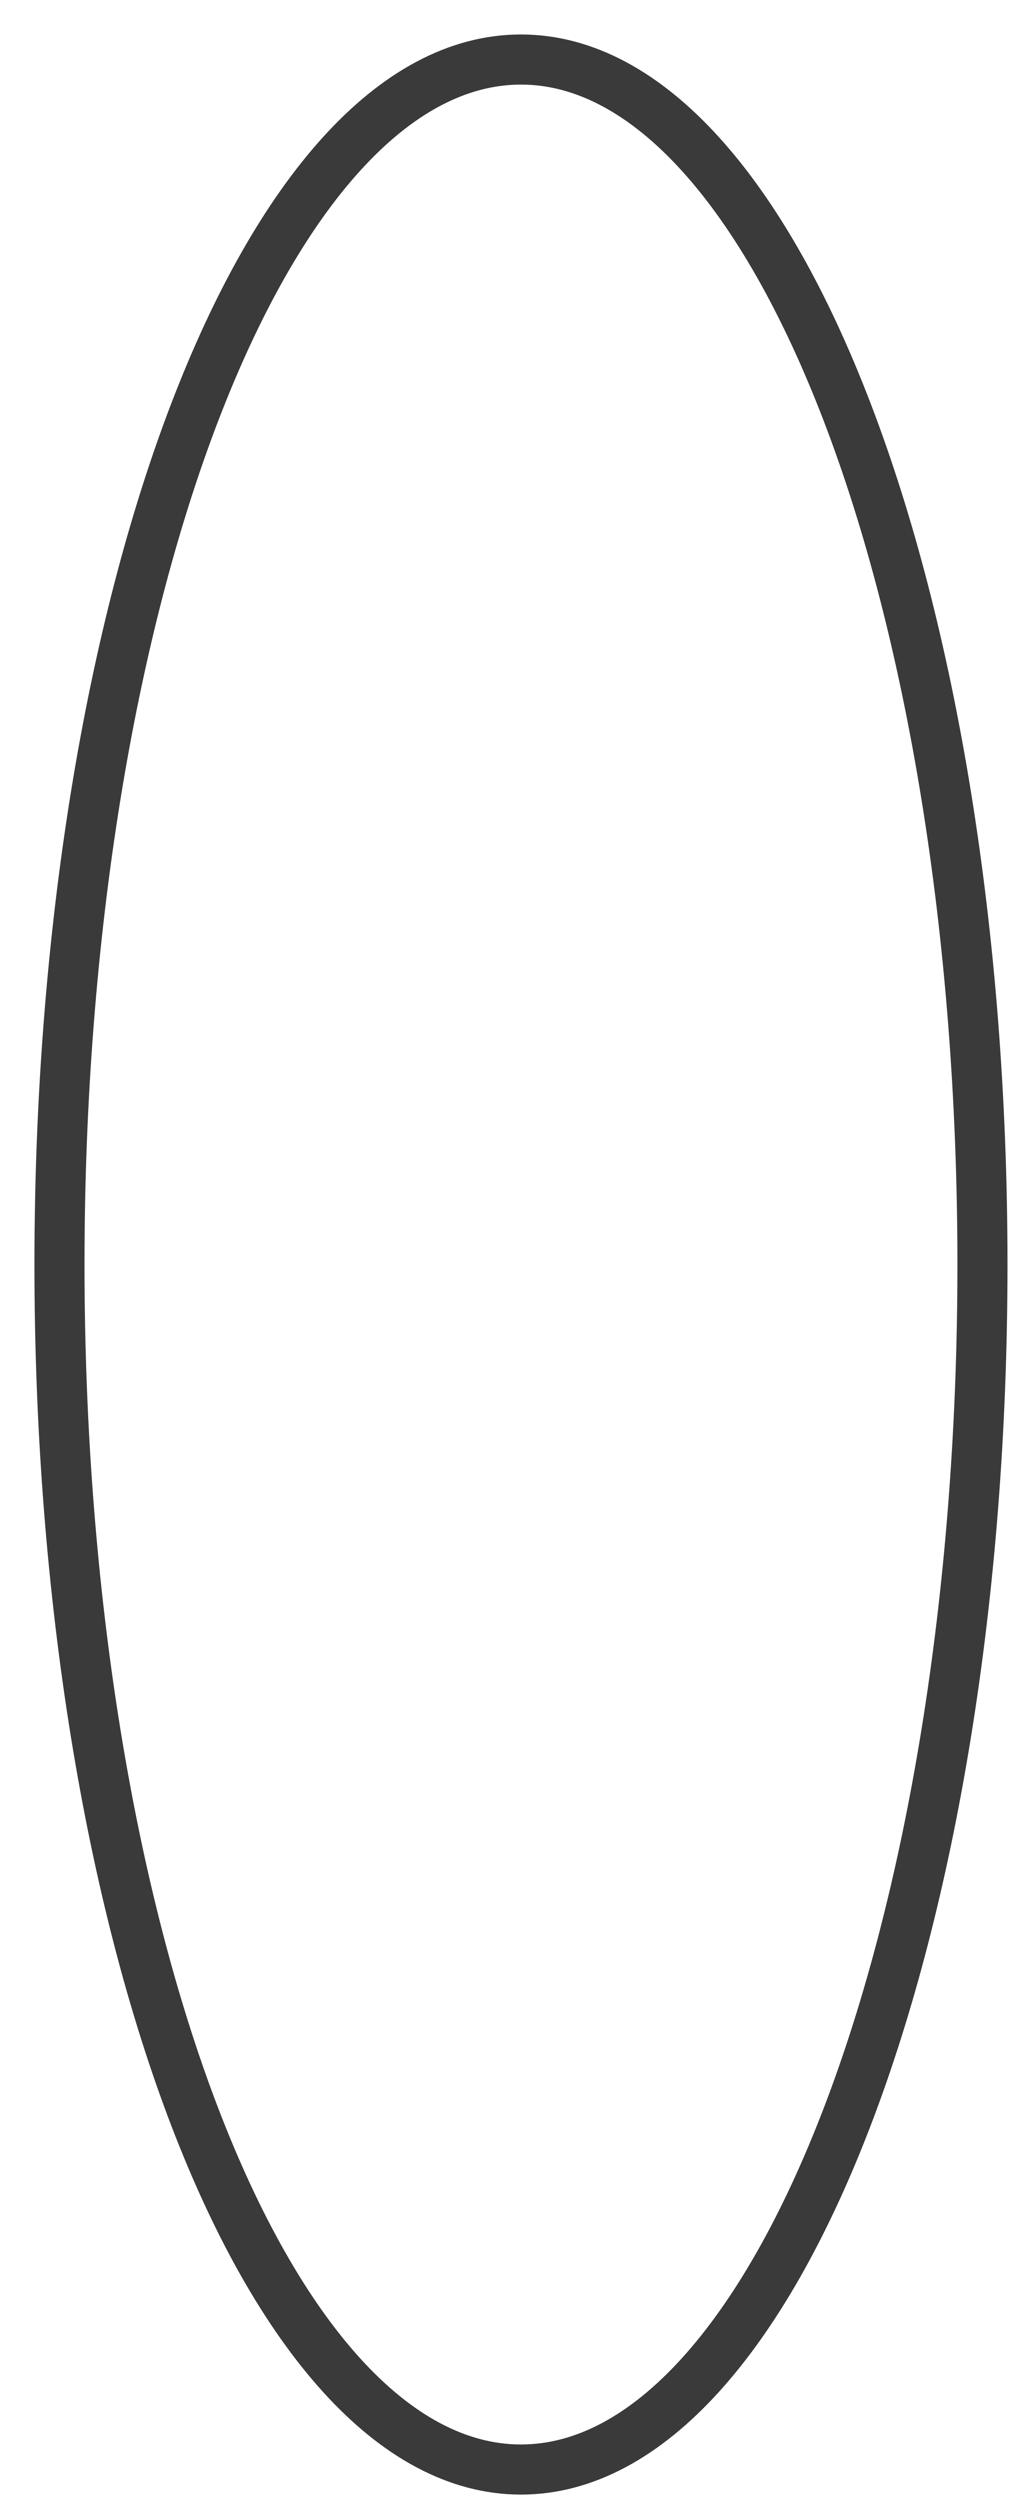<?xml version="1.0" encoding="utf-8"?>
<svg xmlns="http://www.w3.org/2000/svg" fill="none" height="100%" overflow="visible" preserveAspectRatio="none" style="display: block;" viewBox="0 0 17 42" width="100%">
<path d="M8.76 41.485C13.046 41.485 16.52 32.422 16.52 21.242C16.52 10.063 13.046 1 8.76 1C4.474 1 1 10.063 1 21.242C1 32.422 4.474 41.485 8.76 41.485Z" id="Vector" stroke="#3A3A3A" stroke-width="0.842"/>
</svg>